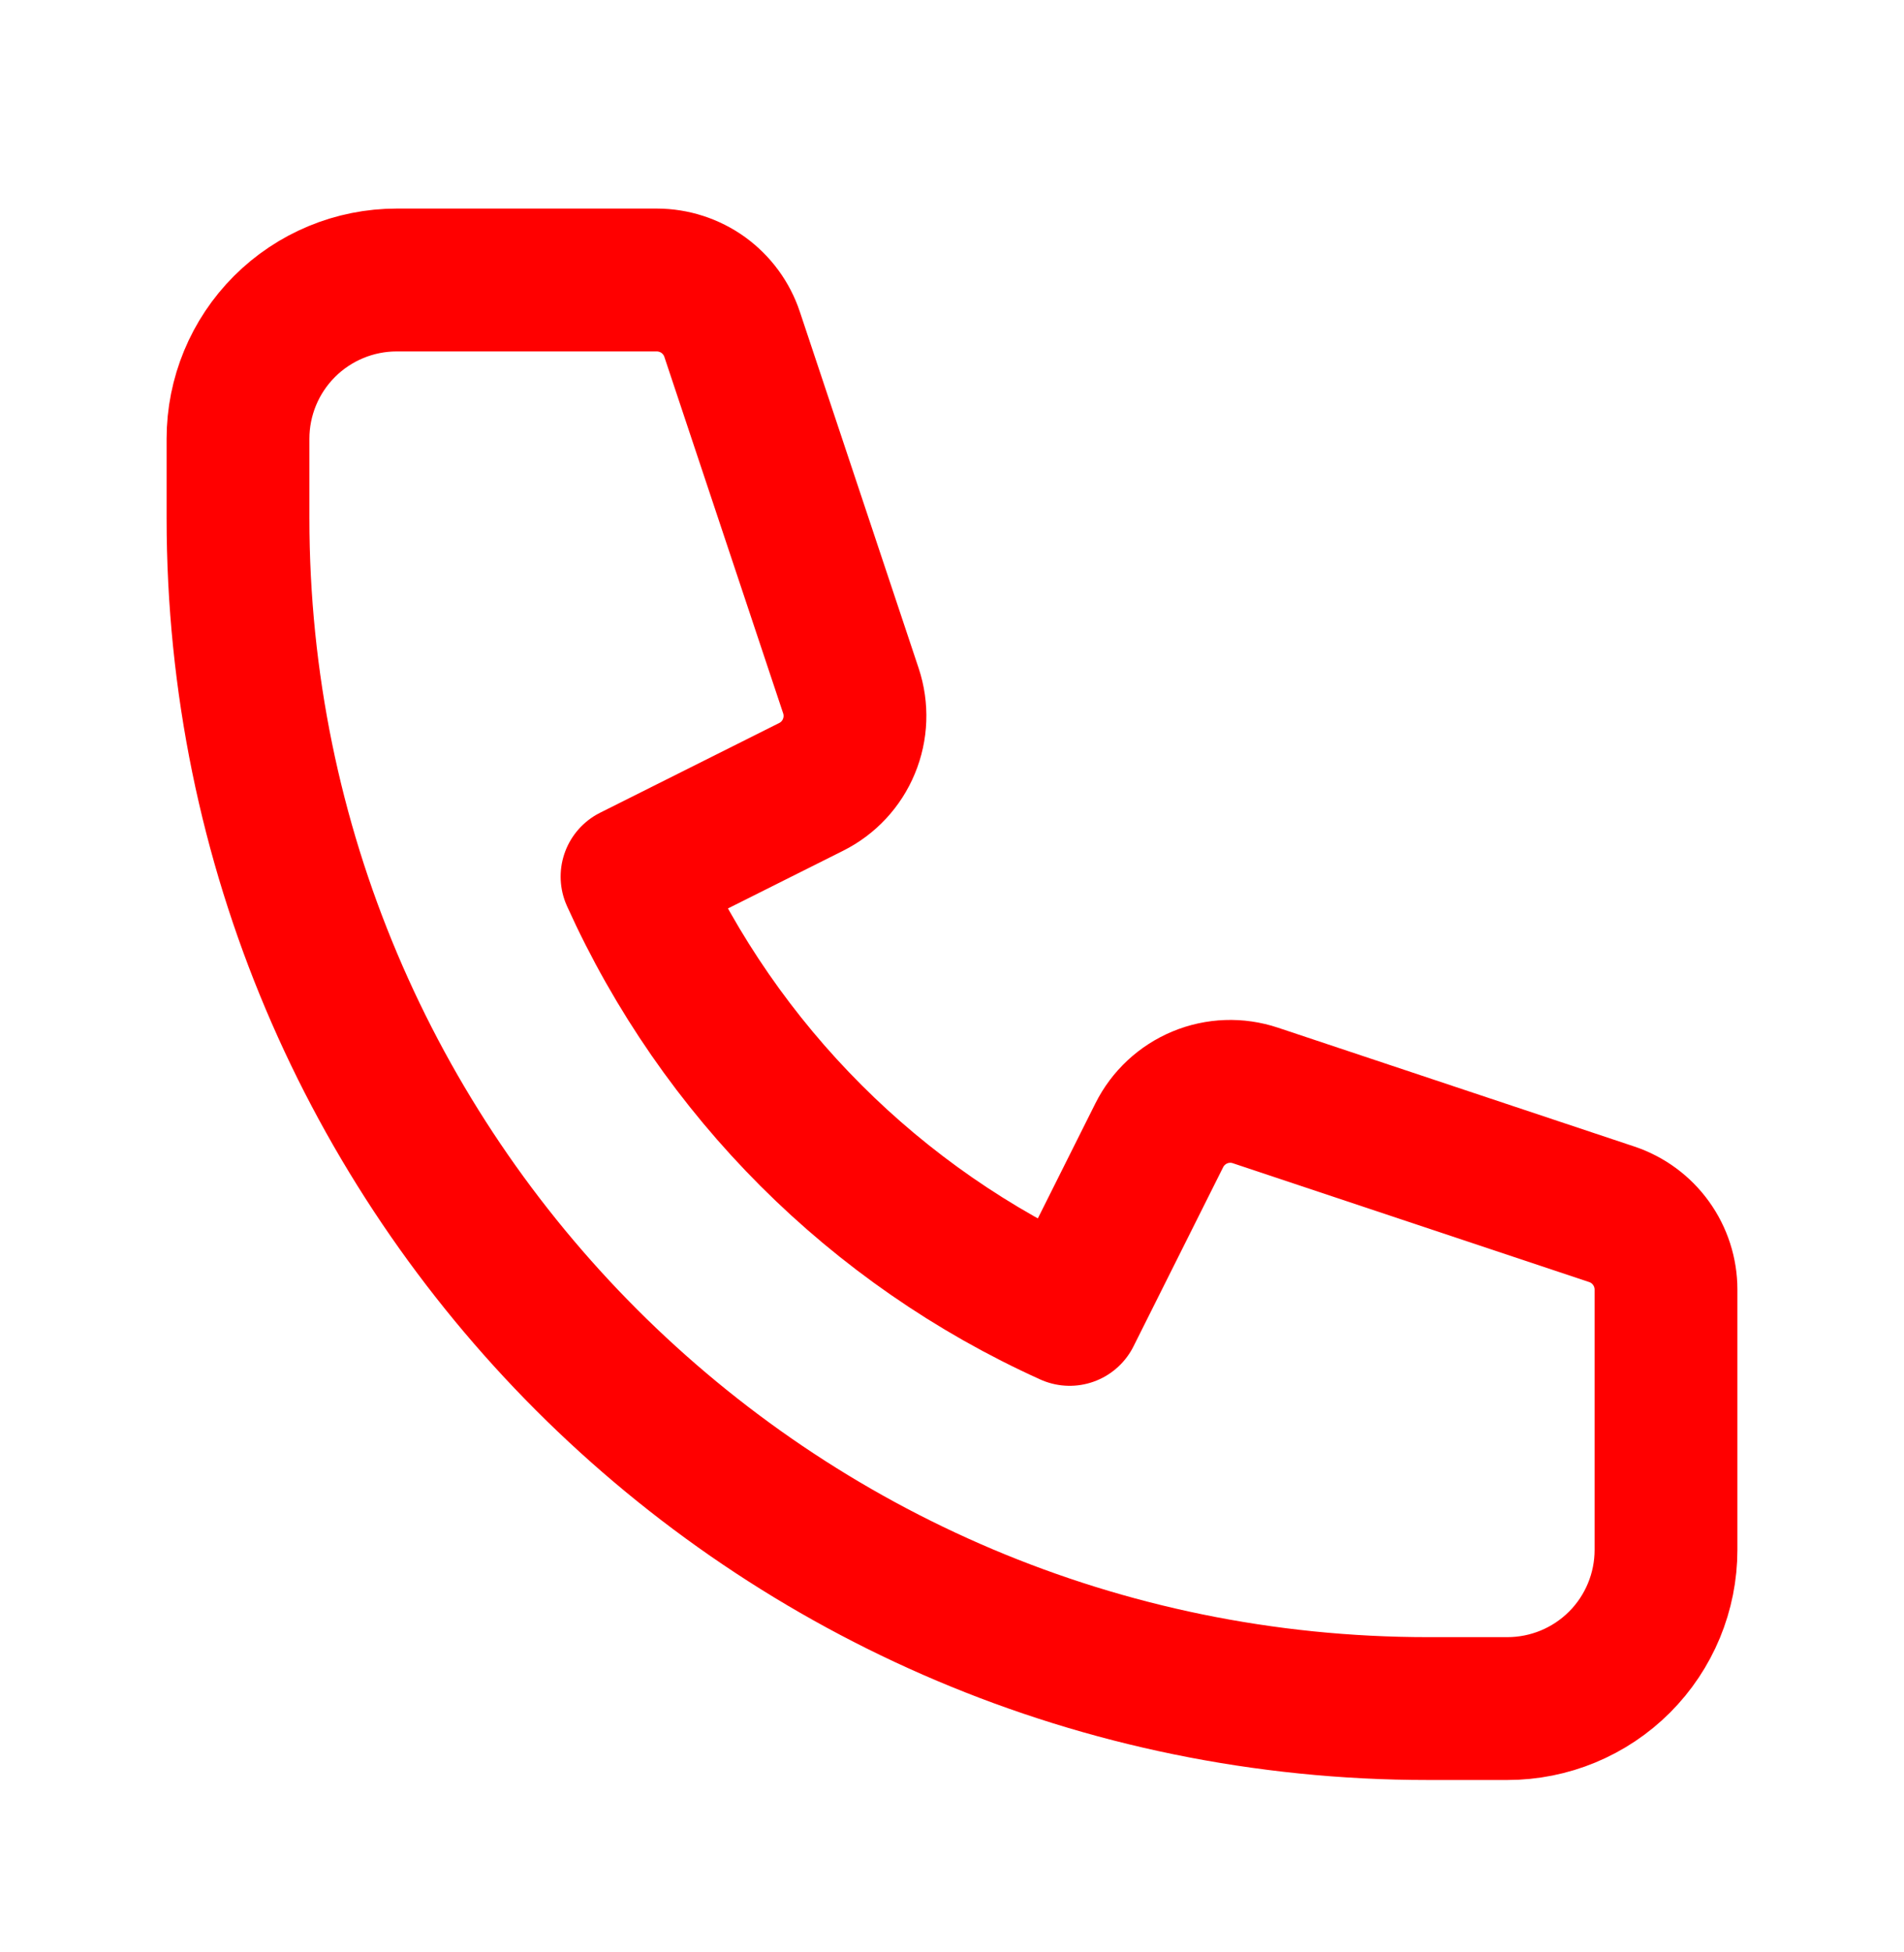 <svg width="40" height="41" viewBox="0 0 40 41" fill="none" xmlns="http://www.w3.org/2000/svg">
<path d="M5.976 6.857C5.351 7.482 5 8.33 5 9.214V10.88C5 24.687 16.193 35.88 30 35.88H31.667C32.551 35.88 33.399 35.529 34.024 34.904C34.649 34.279 35 33.431 35 32.547V27.082C35 26.732 34.89 26.391 34.685 26.107C34.481 25.823 34.192 25.611 33.86 25.5L26.372 23.004C25.991 22.877 25.578 22.892 25.207 23.046C24.837 23.2 24.534 23.482 24.355 23.84L22.472 27.602C18.391 25.758 15.122 22.49 13.278 18.409L17.04 16.525C17.399 16.346 17.681 16.044 17.834 15.673C17.988 15.303 18.003 14.889 17.877 14.509L15.38 7.02C15.27 6.689 15.057 6.4 14.774 6.195C14.49 5.991 14.15 5.881 13.8 5.88H8.333C7.449 5.88 6.601 6.232 5.976 6.857Z" stroke="#FF0000" stroke-width="3" stroke-linecap="round" stroke-linejoin="round"/>
</svg>
